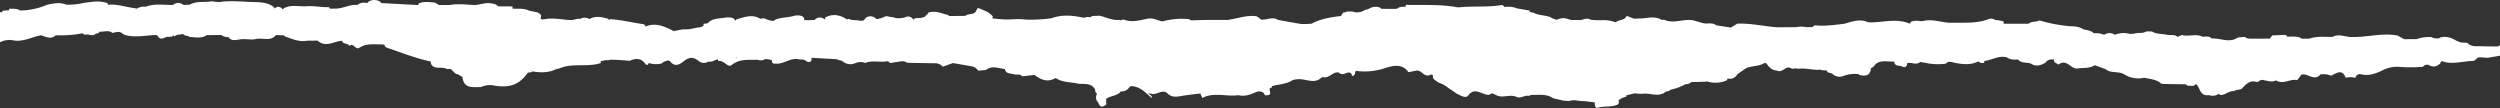 <svg xmlns="http://www.w3.org/2000/svg" xmlns:xlink="http://www.w3.org/1999/xlink" width="948" height="40.982" viewBox="0 0 948 40.982">
  <rect x="0" y="0" width="948" height="40.982" fill="#333333" stroke="none"/>
  <defs>
    <clipPath id="clip-path">
      <rect id="Rectangle_64" data-name="Rectangle 64" width="948" height="40.982" fill="#fff"/>
    </clipPath>
  </defs>
  <g id="Group_316" data-name="Group 316" clip-path="url(#clip-path)">
    <path id="Path_8937" data-name="Path 8937" d="M948,17.187V21.11l-4.617.8-3.149-.2a1.809,1.809,0,0,1-.651.147c-.593.436-1.182,1.242-1.779,1.247-3.95.03-7.9,1.559-11.854.064l.414-.17a1.39,1.39,0,0,0-.414.17l-.573.487a1.923,1.923,0,0,1,.114.248c-1.223,1.152-2.51,1.823-4.315.849a1.813,1.813,0,0,0-2.375.583,59.857,59.857,0,0,1-8.441.066,12.011,12.011,0,0,0-6.744,1.191c-2.6,1.209-5.09,2.29-8.132,1.622a1.716,1.716,0,0,0-2.311,1.317,7.3,7.3,0,0,0-3.7-.058c-1.294-3.461-3.472-1.747-5.527-.758a7.229,7.229,0,0,0-4.028-.477l-.091-.26c-.062.033-.126.062-.186.1l.278.161c-2.378,2.708-4.794-.564-7.185.036l-1.624,2.1c-2.687-.593-5.319,1.811-8.026.119-1.6.775-3.149.2-4.71-.118-1.011-.306-1.633.337-2.344.766l-.858-.209c-2.244-.343-3.47.986-4.707,2.3h0c-.771,1.091-2.374.531-3.294,1.328-2.052-.229-3.395,1.737-5.476,1.417q-.1-.26-.221-.515a3.9,3.9,0,0,1-3.76.612c-3.727.541-3.275-2.905-5.043-4.234a1.8,1.8,0,0,1-2.122.63,1.6,1.6,0,0,1-1.667-.5h0l-8.712-.136a1.455,1.455,0,0,0-.657-.121c-1.752-1.658-4.2-1.707-6.442-2.235A9.936,9.936,0,0,1,805.6,28.25c-2.155-1.437-5.1-.293-7.089-2h0l-4.181-1.527h0c-1.99,1.294-4.381.915-6.6,1.262-2.575.19-4.054-3.894-7.2-1.48-.57-.585-1.812-.675-1.652-1.8.04-.087.078-.174.117-.261-.076-.011-.154-.02-.23-.032l-.047.179.16.115a2.8,2.8,0,0,0-2.934.683c-.044-.016-.088-.029-.132-.044a2,2,0,0,1,.058.276c-1.505.9-3.056,1.614-4.938.973-1.573-1.361-4.271-.2-5.641-2.014-1.431.014-2.893.162-4.109-.758-3.137-.992-5.731.97-8.63,1.273a1.441,1.441,0,0,0-.133.676,2.131,2.131,0,0,1-2.212-.5c-2.784,1.437-5.728,1.141-8.675.6-1.239-.226-2.47-.931-3.61.18l.081.063a22.035,22.035,0,0,1-7.747-.246l-2.126-.375h0c-1.494,1.387-3.317-.042-4.914.462-.151.852-.245,1.759-1.664,1.418-.911-.725-2.626-.029-3.155-1.43l0,0q-.054-.29-.113-.579c-2.78.116-5.946-1.015-7.846,1.945l-1.127.68a1.8,1.8,0,0,1,.1.373c-.469,2.486-2.263,2.606-4.463,2a.445.445,0,0,0-.476-.3,12.974,12.974,0,0,0-5.221.653,3.97,3.97,0,0,1-4.542-.835l-1.733-.5a.744.744,0,0,1-.1-.589c-.937-.167-1.969.018-2.814-.485-.041.044-.076.084-.118.13-2.717.205-5.376-.782-8.109-.337l-.8-.2-1.562.191c-2.148-1.731-3.519,1.814-5.583.659-2.04-.074-3.108-1.312-4.046-2.706a2.862,2.862,0,0,1-.7-.225c-2.121,1.53-5.03.964-7.265,2.191l-3.106,2.17h0a3.211,3.211,0,0,1-3.721,1.579q-.059.306-.106.614a10.326,10.326,0,0,1-7.281.588,1.931,1.931,0,0,0-1.027-.273l1.027.273-6.323.173.263-.266a.522.522,0,0,0-.264.266,2.861,2.861,0,0,1-2.191.785A19.726,19.726,0,0,1,633.5,34.01a2.069,2.069,0,0,1-1.73.653l-.849.641c-2.608,1.408-5.335-.1-8,.247a16.107,16.107,0,0,1-3.053-.171l-3.159.777a1.765,1.765,0,0,1-.1.552,6.1,6.1,0,0,0-2.941,1.417c.035.02.07.036.105.057a1.228,1.228,0,0,1-.293,1.429c-2.5,1.223-5.441.43-8.006,1.372-.814-.558-.721-1.363-.724-2.141h0l-4.083-.515c-1.833.186-3.664-.772-5.5-.015l-2.4-.154-3.8-.9c-2.539-1.794-5.513-1.189-8.363-1.269a8.591,8.591,0,0,1-.907.377c-1.553-.359-2.891,1.022-4.47.441l-.051,0c-2.5-1.285-5.378.62-7.861-.767l-1.59-.721h0c-1.187,1.135-2.38.476-3.6.04-1.958-.7-3.627-1.5-5.387.854-.991,1.324-3.1-.143-4.588-.838l-.926-.688-1.277-.854q-.448-.279-.878-.582c-.594-.522-1.373-.907-2.037-1.378a7.428,7.428,0,0,1-3.627-2.227q-.042-.61-.084-1.219a1.226,1.226,0,0,1-.656-.209c-2.28,1.384-3.182-1.016-4.816-1.406a2.345,2.345,0,0,0-.721-.051l-3.036.614c-2.681-3.854-6.886-2.154-9.827-1.248a24.272,24.272,0,0,1-10.124.736c-.453.675-.1,1.843-1.48,1.952-.11-1.324-.912-1.568-2.148-1.082-1.009.4-1.988.671-2.859-.228-2.412-.475-3.644,2.521-6.18,1.682l-.729.533c-2,1.646-4.312.782-6.432.459a9.332,9.332,0,0,0-4.108.168c-2.3,1.613-5.221,1.548-7.831,2.321a1.049,1.049,0,0,0-.092.529c-2.087.261.7,2.72-1.619,2.877-.969.364-1.2-.311-1.514-.865-1.736-1.243-3.154-.041-4.687.457a8.431,8.431,0,0,1-4.939.428c-4.5.645-9.258-1.26-13.6,1.064l-.778-1.716c-2.325.3-4.664.539-6.971.927-1.978.332-3.789.687-5.432-.923-2.072-2.03-4.421,1.163-6.625-.084h0a1.632,1.632,0,0,1-.756.195c.649.342,1.433.55,1.442,1.642-2.38-1.96-4.39-4.494-8-4.546l-.632.548a3.387,3.387,0,0,1-3.167,1.435c-1.27,1.853-3.938,1.554-5.547,2.887q0,.693,0,1.387.033.362.064.724l-.927.621c-1.68.624-1.7-.762-2.265-1.5a2.622,2.622,0,0,1-.29-3.213,1.419,1.419,0,0,1-.727-1.513c-1.308-2.547-3.924-2.149-6.318-2.25-2.881-.774-6.128-.392-8.679-2.205-3.073,1.8-5.62.668-8.043-1.156l-4.7.514c-.779-1.089-2.121-.417-3.125-.8h0c-1.33-.366-3.124-.093-3.359-1.962-2.422-.192-4.919-1.518-7.2.383l-2.983.228a3.677,3.677,0,0,0-2.227-1.6l-7.307-1.272-3.855,1.375a3.914,3.914,0,0,0-3.3-1.291l-10.266-.186c-.964-.794-2.079-.61-3.2-.4l-3.229.484-.81-.684c-2.829.564-5.809-.453-8.586.656a4.92,4.92,0,0,0-3.794.092,4.6,4.6,0,0,1-5.021-.884l.023.059c-.537-.358-1.388-.135-1.835-.66l-9.858-.568a1.464,1.464,0,0,1-.125,1.3,1.286,1.286,0,0,1-1.736-.042,3.492,3.492,0,0,0-2.467-.58c-3.441-1.081-6.044,1.975-9.358,1.521a.952.952,0,0,1-1.247-.818,2.7,2.7,0,0,1,.1-.33,5.313,5.313,0,0,0-2.98-.478l-.038-.007c.027.035.058.066.084.1a3.171,3.171,0,0,1-2.569.09c-3.41.13-6.823-.47-9.871,2.019-1.444,1.179-2.9-2.018-5.024-1.509a2.3,2.3,0,0,1-.114-.662c-1.265.073-2.231,1.216-3.629.813h0a3.056,3.056,0,0,1-3.546-.054c-1.578-1.235-2.94-1.969-5.16-.53-1.534.994-3.57,3.4-5.965.437-.467-.578-2.238.087-3.135.9a8.384,8.384,0,0,1-4.847-.2c-.247.695-.746,1.084-1.291.332-1.585-2.187-3.608-2.205-5.932-1.15l-3.666-.286c-1.214-.051-2.431-.133-3.64-.135-.969.394-2.111-.023-3.049.521a.741.741,0,0,0-.636.071,3.64,3.64,0,0,1-.025.7c-5.143,1.656-10.872-.193-15.9,2.127l-.816.078c-2.865,1.492-5.929,1.471-9.062.956a1.146,1.146,0,0,1-.2-.068c.034.209-.094.333-.4.363l0-.02-1.253.206c-3.042,4.384-6.718,5.846-12.453,4.926a8.2,8.2,0,0,0-5.322.525c-3.02-.007-6.406.645-6.934-3.481-.064-.5-1.129-.9-1.731-1.341-1.52-.153-1.876-1.719-3.2-2.111l-.826.16a1.4,1.4,0,0,0-.632-.261c-1.76-.756-4.215.449-5.527-1.571l-.248-1.119c-5.614-1.17-10.857-3.283-16.222-5.087-.7-.235-1.169-.46-1.173-1.164l-.79-.215c-2.984.073-6.107-.512-8.762,1.256-1.6,1.067-2.233-2.151-3.856-.619-.419-1.209-2.546-.584-2.761-2.015-3.095.169-6.2,2.737-9.281-.054l-4,.033c-2.9.578-5.4-.609-7.973-1.446l-.871-.575-2.955-.114c-2.021,2.6-5.236.858-7.828,1.541-1.254.331-3.272-.075-4.951.01-1.879.117-4.079,1.109-5.2-.837a4.181,4.181,0,0,1-.472.083,5.149,5.149,0,0,1-2.317-.827l-5.493.067h0c-2.016,1.4-4.312.726-6.52.707-.6-.728-2.055-.266-2.467-1.252-.954.528-2.346.057-3.1,1.039l-.454-.387c-.738.709-1.728.467-2.637.533-1.277.564-2.592,1.337-3.45-.486h0a2.712,2.712,0,0,1-.559-.216c-3.975.116-7.955,1.142-11.921-.062h0l-.858-.494h0c-1.181-1.092-2.5-.434-3.785-.242-1.467-1.2-3.2-.312-4.8-.49a1.338,1.338,0,0,1-1.4.707c-1.213,1.428-2.893-.063-4.237.544l-.891-.6h0a45.211,45.211,0,0,1-10.148.743c-1.851,1.735-3.706.576-5.56.006h0c-3.681.638-7.05,2.8-11.064,1.816h0A8.027,8.027,0,0,0,0,16.02V4.628l.748-.017a2.2,2.2,0,0,1,.374-.584L3.4,3.917h0c.046-.213.086-.427.118-.642,1.357.172,2.831-.2,4.034.694V3.962h0A25.832,25.832,0,0,0,17.77,1.843c2.442-.578,4.886-1.068,7.349-.078h0a24.161,24.161,0,0,0,6.258-.594c3.151-.447,6.3-1.1,9.442.058a1.853,1.853,0,0,0,.118.553h0c3.824-.315,7.365,1.11,11.084,1.442l-.685.379a1.048,1.048,0,0,0,.685-.379,4.589,4.589,0,0,1,3.2-.646c3.355-1.322,6.869-.7,10.334-.674a2.947,2.947,0,0,1,3.988-.032l2.421-.1c2.576-1.5,5.586-.75,8.347-1.3a18.973,18.973,0,0,0,2.8.31C87.688.108,92.267.714,96.847.8c2.533.047,4.994.305,7,1.909a2.976,2.976,0,0,1,.265.525c1.249-1.06,2.245-.7,3.121.347a2.526,2.526,0,0,1,.338-.387c2.731-1.6,5.845-.611,8.743-.823,2.746-.2,5.622.443,8.462.341a5.535,5.535,0,0,1,.372.647c.012-.021.027-.035.04-.057l1.631-.048c3.034.165,5.675-1.648,8.728-1.391a3.991,3.991,0,0,1,3.717-.654A1.588,1.588,0,0,1,139.7.66,4.1,4.1,0,0,1,143.947.53a1.687,1.687,0,0,1,.587.631l14.033.754c.074-.3.145-.6.427-.69,1.917-.791,3.9-.374,5.864-.273.534.32,1.085.624,1.61.955l4.084-.022h0c3.175-.55,6.346-.133,9.517.036,2.277-.2,4.484-1.182,6.842-.491a2.569,2.569,0,0,1,1.894.911c1.849.247,3.751-.1,5.6.2a2.319,2.319,0,0,1-.107.621l.278.124c1.858.08,3.765-.182,5.523.545a3.213,3.213,0,0,1,.4.169l3.405.727c.828.442,1.579.922,1.166,1.958-.074.062-.154.114-.231.171l.79.58h0c3.157-.735,6.3-.246,9.438.109h0l1.588.053h0c1.136,0,2.263-.692,3.4-.43a3.143,3.143,0,0,1,.693-.316,3.4,3.4,0,0,1,2.442.2c.092.067.177.136.261.2,2.271-1.338,4.688-.844,7.122-.15l.436.519a2.9,2.9,0,0,1,.3-.367c4.366.271,8.58,1.352,12.888,1.949a1.974,1.974,0,0,1,.609.858c0,.009,0,.017,0,.025,3.747-1.673,7-.073,10.258,1.459a2.542,2.542,0,0,1,.16.277l3.593-.671,2.371-.05,3.176-.606h0l1.469-.224.954-.561h0a6.039,6.039,0,0,1,.018-.7l1.364-.122c.069-.033.139-.062.209-.093,1.859-2.1,4.714-1.655,7.182-2.206,1.3.038,2.733-.145,3.188,1.335a2.242,2.242,0,0,1,.573-.6c3.052-.9,6.117-2.042,9.009-.169a6.361,6.361,0,0,1,.723-.184,3.341,3.341,0,0,1,1.19.121,6.75,6.75,0,0,0,3.1.814,1.839,1.839,0,0,0,.489-.339c2.17-1.041,4.669-.836,6.947-1.468a5.21,5.21,0,0,1,3.254-.016c.6.31,1.03.711.922,1.4l-.025.016h.034l-.045.169,3.956-.09a2.537,2.537,0,0,1,1.019-.746,2.659,2.659,0,0,1,2.879.6c.009.006.021.01.031.016a2.058,2.058,0,0,1,.141-.829c2.911-1.519,5.6-.984,8.163.706.017.027.027.053.043.08a1.563,1.563,0,0,1,.758-.252c1.208.723,3.006.317,4.373.738a8.091,8.091,0,0,0,1.34-.2,3.739,3.739,0,0,1,.857-1.023,2.853,2.853,0,0,1,3.138-.051c.263.214.532.421.8.629a10.937,10.937,0,0,0,3.531-1.134l.367.059.373,0a3.666,3.666,0,0,0,1.506.287,4.723,4.723,0,0,1,1.284.358,8.107,8.107,0,0,0,4.437-.521,2.362,2.362,0,0,1,2.424,1.15c.039,0,.078.012.116.017a1.646,1.646,0,0,0,.158-.3,2.969,2.969,0,0,1,1.077-.335c.477.041.978,0,1.462.017l1.625-.5a2.4,2.4,0,0,1,.176-.309,5.8,5.8,0,0,1,.75-.658,1.135,1.135,0,0,0,.214-.527c2.757-1.055,5.179.332,7.72.849.049.13.1.258.165.385h0l6.285-.063h0c1.164-1.122,3.657-.075,4.3-2.41.308-1.12,1.775-.022,2.651.294a8.628,8.628,0,0,1,3.414,2.275q-.067.394-.133.789h0c.01.02.015.042.025.062q.2-.02.412-.031a20.2,20.2,0,0,0,2.976.281c2.943.371,6.052-.322,8.982.129a54.758,54.758,0,0,0,10.034-.5h0c4.122-1.523,8.259-1.026,12.4-.14a2.923,2.923,0,0,1,2-.27c.074.049.15.095.224.143.818-.961,2.253-.43,3.356-.718,2.579.513,4.928,1.9,7.724,1.616l.355.215a2.081,2.081,0,0,1,1.875-.143c2.747.888,5.339.088,7.97-.41,2.228-.712,4.1.526,6.129.916a4.021,4.021,0,0,0,.668-.179,28.779,28.779,0,0,1,9.225-.715,6.488,6.488,0,0,1,.969.5l5.092-.153,8.8-.025c3.681-.45,7.2-1.955,11.04-1.36l1.732,1.27h0l-.138.254c.031,0,.058,0,.089,0l.049-.253c2.109.138,4.243-1.272,6.331.085h0L491.9,8.851h0l1.466.25h0l2.326-.013h0v0l1.689-.118h0c3.412-1.836,7.225-2.446,11.087-2.9l.852-1.289q.375-.064.755-.1c.862-.562,1.847-.239,2.776-.308a5.127,5.127,0,0,0,4.757-.628c1.371-.048,2.317-1.213,3.734-1.142a3.468,3.468,0,0,1,2.246.453,2.742,2.742,0,0,1,.077.268L527,3.374h0l2.091,0h0v0l.786-.129h0c.914-.781,2.073-.661,3.183-.723-.122-.537.086-.834.929-.666,6.283.113,12.6-.259,18.813.942h0l0,0,2.6-.181c4.771-.262,9.583.106,14.315-.754l.841.8a8.669,8.669,0,0,1,4.673.519l4.8.825a2.421,2.421,0,0,0,.131.565h0l1.418.273c2.191,1.254,5.046.72,7.176,2.135l1.556.55h0a5.171,5.171,0,0,1,4.888-.041h0a2.989,2.989,0,0,1,.776.094l3.148.019h0c1.36-.037,2.694-1.073,4.083-.089l2.259.141h0l1.706.014h0a12.913,12.913,0,0,1,5.516.805v0h0c1.108-1.119,3.418-.594,4.046-2.371a3.715,3.715,0,0,0,.57.071l2.322.924v0l0,0,3.331-.137c2.446-.264,4.924-.828,7.193.605l.814-.111c3.833,1.828,7.865-.723,11.729.423h0v0l3.292.948,1.028.108c1.327-.066,2.673-.223,3.794.656l5.527.866,2.44-1.478c5.087-.234,10.01.989,15.029,1.362h0L681,10.309a9.5,9.5,0,0,1,3.96-.009l2.278-.009.9-.7c3.775.409,7.489-.145,11.21-.576h0c2.919-.789,5.8-2.005,8.906-.6l1.379.084,0,0,0,0c4.85-.109,9.752-1.561,14.52.456h0c.046-.01.093-.01.14-.017a5.745,5.745,0,0,1,.26-.6c1.411-.729,2.912-.381,4.393-.291,3.562-1.029,6.948.429,10.421.587,4.906-.129,9.887.428,14.62-1.353a2.6,2.6,0,0,1,2.586.3l1.449.12c.605.4,2.058-.094,1.756,1.267l.028-.009-.009.035,9.485-.008c1.122-1.032,2.834-.531,4.074-1.256a55.485,55.485,0,0,0,11.483,2.191c1.826.092,3.632.122,5.152,1.207,1.406.339,2.948.391,3.988,1.506h0a1.7,1.7,0,0,0,.262.112l-.263-.112a8.15,8.15,0,0,1,3.888.558l.056.009h0a3.517,3.517,0,0,1,4.035-.03l.089-.012a8.429,8.429,0,0,1,5.477-.315v0c.5-.006.992-.016,1.486-.023v0c1.574-.589,3.434.035,4.92-.926l2.089.033c1.743,1.129,3.888.815,5.813,1.293h0c1.314.217,2.8-.261,3.909.775l-.005,0,1.622-.716c2.587.74,5.4-.643,7.925.684h0c1.214-.114,2.465-.379,3.4.66a.011.011,0,0,1,0,0v0c3.039-.286,6.059,1.547,9.108.067l.082.015c-.027,0-.053-.013-.081-.015.978-.794,2.256-.471,3.379-.725l.889.543h0l.831.146,7.812-.01.984-1.221,4.636-.2a2.908,2.908,0,0,0,.731.163,3.493,3.493,0,0,0,.171.525c1.943.009,3.95-.351,5.7.777l2.8-.031c2.851-1.039,5.846-.589,8.789-.671,2.291-1.269,4.661-.046,6.926.038,5.939.222,11.765-1.673,17.7-.566l2.525,1.4h0l4.7-.03a15.588,15.588,0,0,1,5.5-.8,4.767,4.767,0,0,0,2.68.521,1.727,1.727,0,0,0,.844-.343c2.277-.616,4.212.127,6.058,1.223l1.657.68h0l2.477.116h0c1.658,1.874,4.032,1.116,6.139,1.339l5.494.064c0-.012,0-.02,0-.031a6.052,6.052,0,0,1,.776-.4M153.722,18.3c-.011.014-.018.031-.029.045h.047l.006-.011c-.007-.014-.017-.022-.024-.035m1.687-2.2.006,0,.01-.007a.019.019,0,0,0,0-.006l-.017.011m1.541-4.3c0,.006,0,.013,0,.018l.02-.015-.019,0M201.4,26.632l-.194.063a1.315,1.315,0,0,0,.279.113.554.554,0,0,1-.086-.176m40.7-5.536s0,.009,0,.014l.031-.012-.033,0m19.781-5.776h-.01l.022.035.012-.007-.024-.027m16.67-6.888-.048.061.087.049a1.1,1.1,0,0,1-.04-.11m.868,13.327c-.14,0-.282,0-.423,0a1.667,1.667,0,0,1,.108.234,3.874,3.874,0,0,0,.317-.232h0m40.622-9.908-.013-.01,0,.007.02.016s0-.009,0-.013m7.927,2.089.017.023-.039.016c.01.006.023.01.032.015,0-.011.009-.02.012-.031l0,0-.027-.019m16.732-6.363-.264,0c.025.061.043.118.062.175l.2-.177h0m44.968,16.489.022.007.007-.025-.029.018m230.953-3.7h0m109.759-3.582-.052-.014c0,.012,0,.024,0,.037l.054-.023h0m17.44,1.465v.005l.006,0h-.008M790.2,23.76a2.667,2.667,0,0,1-.23.146c.09.047.182.084.273.125-.012-.091-.024-.181-.044-.271M862.6,30.2l.475.3a.858.858,0,0,0-.475-.3m21.855-15.621h0M944.2,19l.231.118c.011-.038.028-.081.043-.122l-.274,0" transform="translate(0 0)" fill="#fff"/>
  </g>
</svg>
